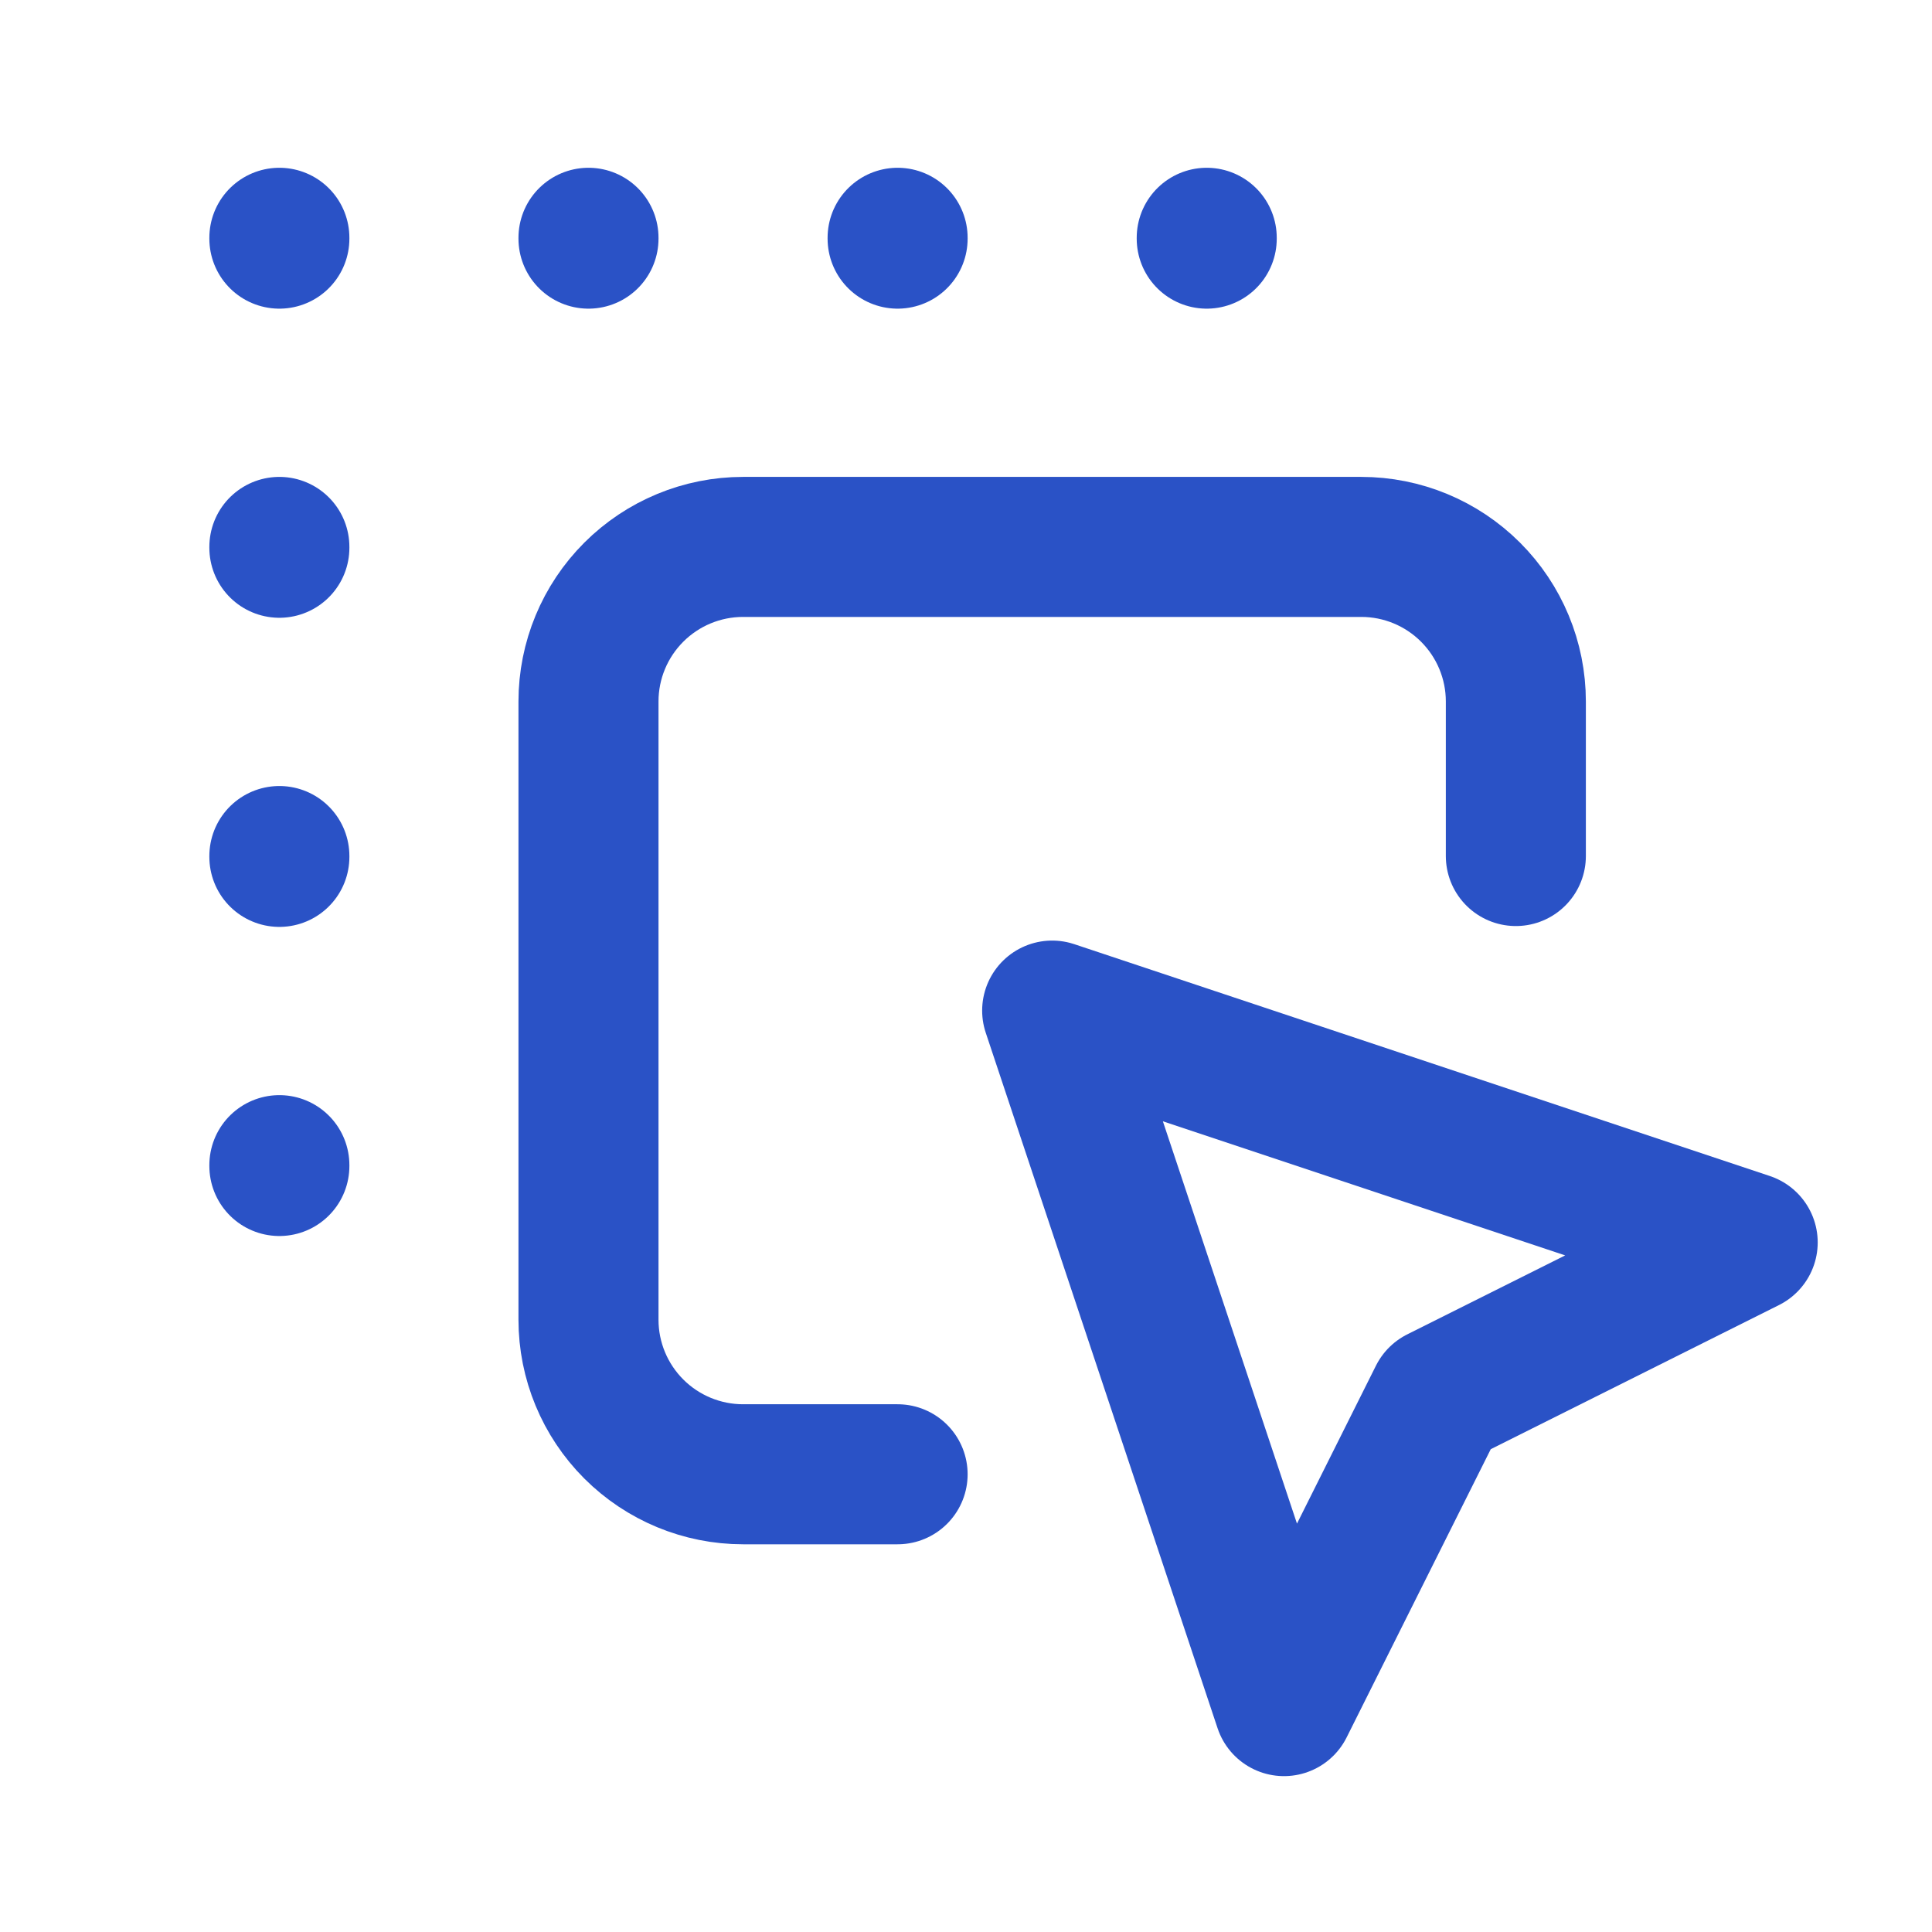 <svg width="25" height="25" viewBox="0 0 25 25" fill="none" xmlns="http://www.w3.org/2000/svg">
<g clip-path="url(#clip0_1266_8186)">
<path d="M19.615 11.077V9.077C19.615 8.546 19.404 8.038 19.029 7.663C18.654 7.288 18.146 7.077 17.615 7.077H9.615C9.085 7.077 8.576 7.288 8.201 7.663C7.826 8.038 7.615 8.546 7.615 9.077V17.077C7.615 17.607 7.826 18.116 8.201 18.491C8.576 18.866 9.085 19.077 9.615 19.077H11.615" stroke="#2A52C6" stroke-width="1.812" stroke-linecap="round" stroke-linejoin="round"/>
<path d="M13.615 13.077L22.615 16.077L18.615 18.077L16.615 22.077L13.615 13.077Z" stroke="#2A52C6" stroke-width="1.812" stroke-linecap="round" stroke-linejoin="round"/>
<path d="M3.615 3.077V3.088" stroke="#2A52C6" stroke-width="1.812" stroke-linecap="round" stroke-linejoin="round"/>
<path d="M7.615 3.077V3.088" stroke="#2A52C6" stroke-width="1.812" stroke-linecap="round" stroke-linejoin="round"/>
<path d="M11.615 3.077V3.088" stroke="#2A52C6" stroke-width="1.812" stroke-linecap="round" stroke-linejoin="round"/>
<path d="M15.615 3.077V3.088" stroke="#2A52C6" stroke-width="1.812" stroke-linecap="round" stroke-linejoin="round"/>
<path d="M3.615 7.077V7.088" stroke="#2A52C6" stroke-width="1.812" stroke-linecap="round" stroke-linejoin="round"/>
<path d="M3.615 11.077V11.088" stroke="#2A52C6" stroke-width="1.812" stroke-linecap="round" stroke-linejoin="round"/>
<path d="M3.615 15.077V15.088" stroke="#2A52C6" stroke-width="1.812" stroke-linecap="round" stroke-linejoin="round"/>
</g>
<defs>
<clipPath id="clip0_1266_8186">
<rect width="24" height="24" fill="white" transform="translate(0.615 0.077)"/>
</clipPath>
</defs>
</svg>
